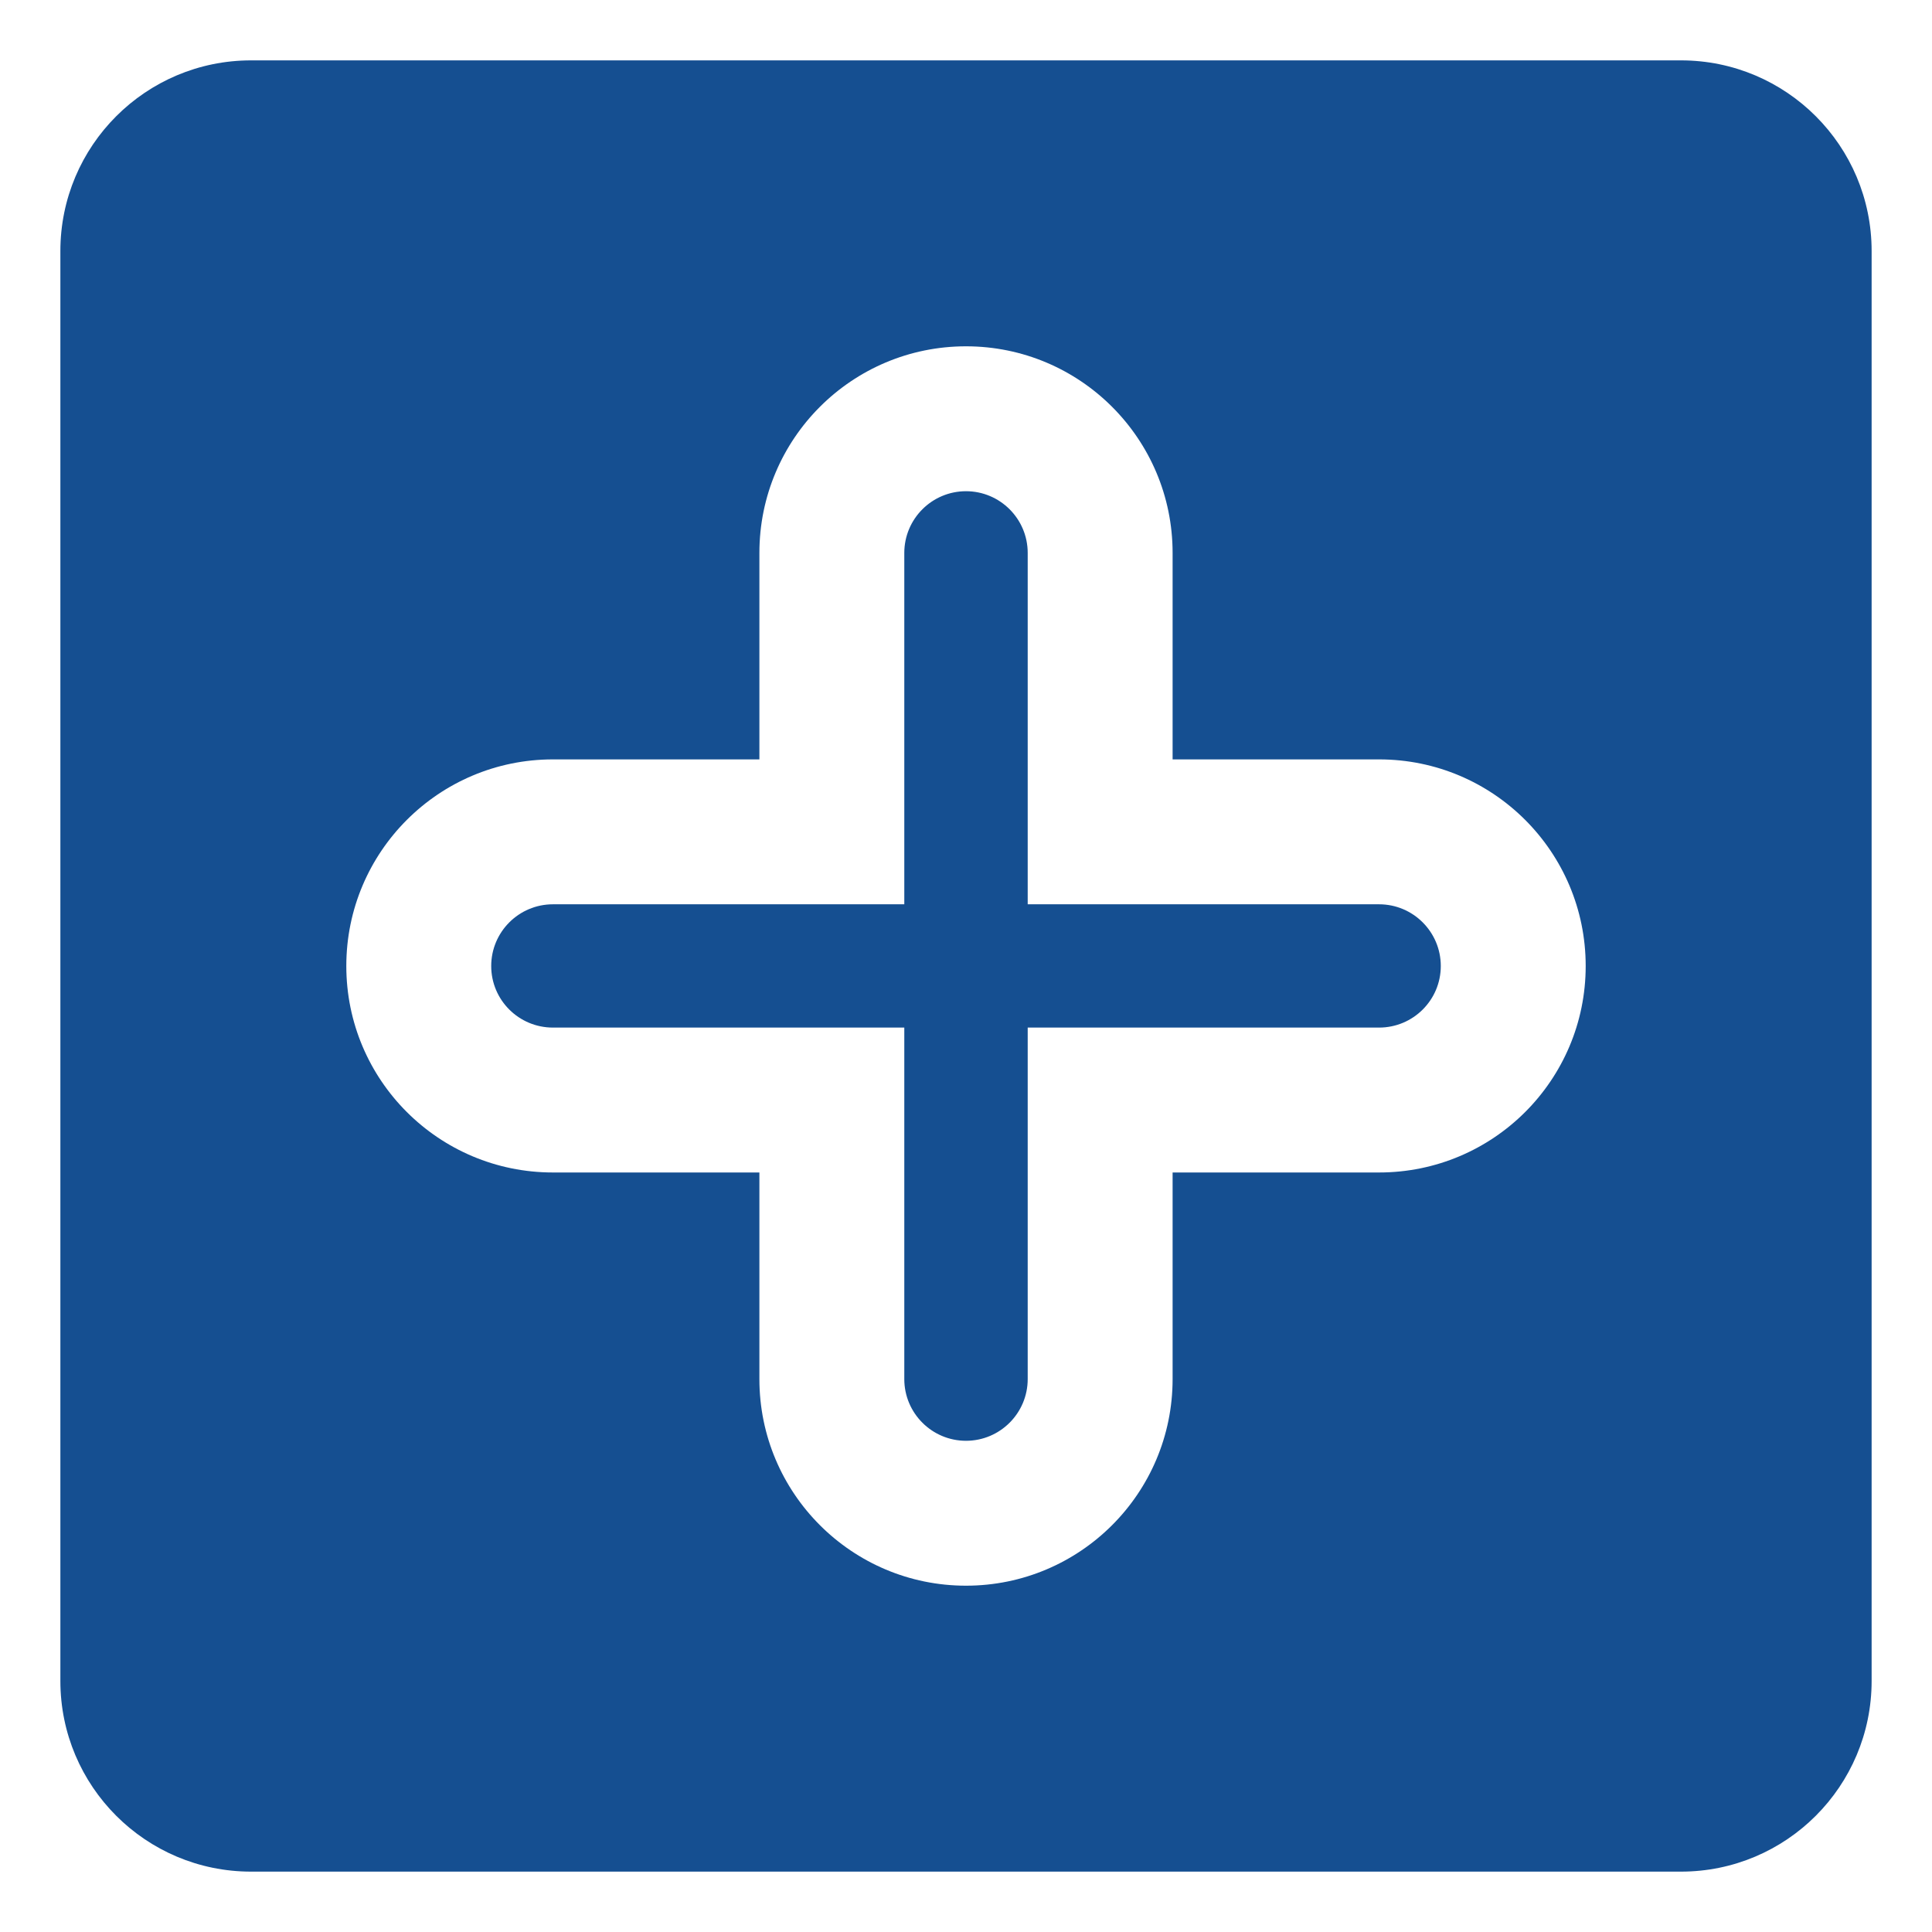 <svg width="16" height="16" viewBox="0 0 16 16" fill="none" xmlns="http://www.w3.org/2000/svg">
<path fill-rule="evenodd" clip-rule="evenodd" d="M2.079 0.5C1.207 0.5 0.5 1.207 0.5 2.079V13.921C0.5 14.793 1.207 15.5 2.079 15.5H13.921C14.793 15.5 15.5 14.793 15.5 13.921V2.079C15.5 1.207 14.793 0.5 13.921 0.5H2.079ZM8.511 8.51H9.711H11.421C11.703 8.51 11.932 8.282 11.932 8C11.932 7.718 11.703 7.489 11.421 7.489H9.711H8.511V6.289V4.579C8.511 4.297 8.282 4.068 8 4.068C7.718 4.068 7.489 4.297 7.489 4.579V6.289V7.489H6.289H4.579C4.297 7.489 4.068 7.718 4.068 8C4.068 8.282 4.297 8.51 4.579 8.51H6.289H7.489V9.71L7.489 11.421C7.489 11.703 7.718 11.932 8 11.932C8.282 11.932 8.511 11.703 8.511 11.421V9.71V8.51ZM5.089 9.71L6.289 9.71V10.911L6.289 11.421C6.289 12.366 7.055 13.132 8 13.132C8.945 13.132 9.711 12.366 9.711 11.421V10.911V9.71H10.911H11.421C12.366 9.71 13.132 8.945 13.132 8C13.132 7.055 12.366 6.289 11.421 6.289H10.911H9.711V5.089V4.579C9.711 3.634 8.945 2.868 8 2.868C7.055 2.868 6.289 3.634 6.289 4.579V5.089V6.289H5.089H4.579C3.634 6.289 2.868 7.055 2.868 8C2.868 8.945 3.634 9.71 4.579 9.71L5.089 9.71Z" fill="#154F91"/>
</svg>
